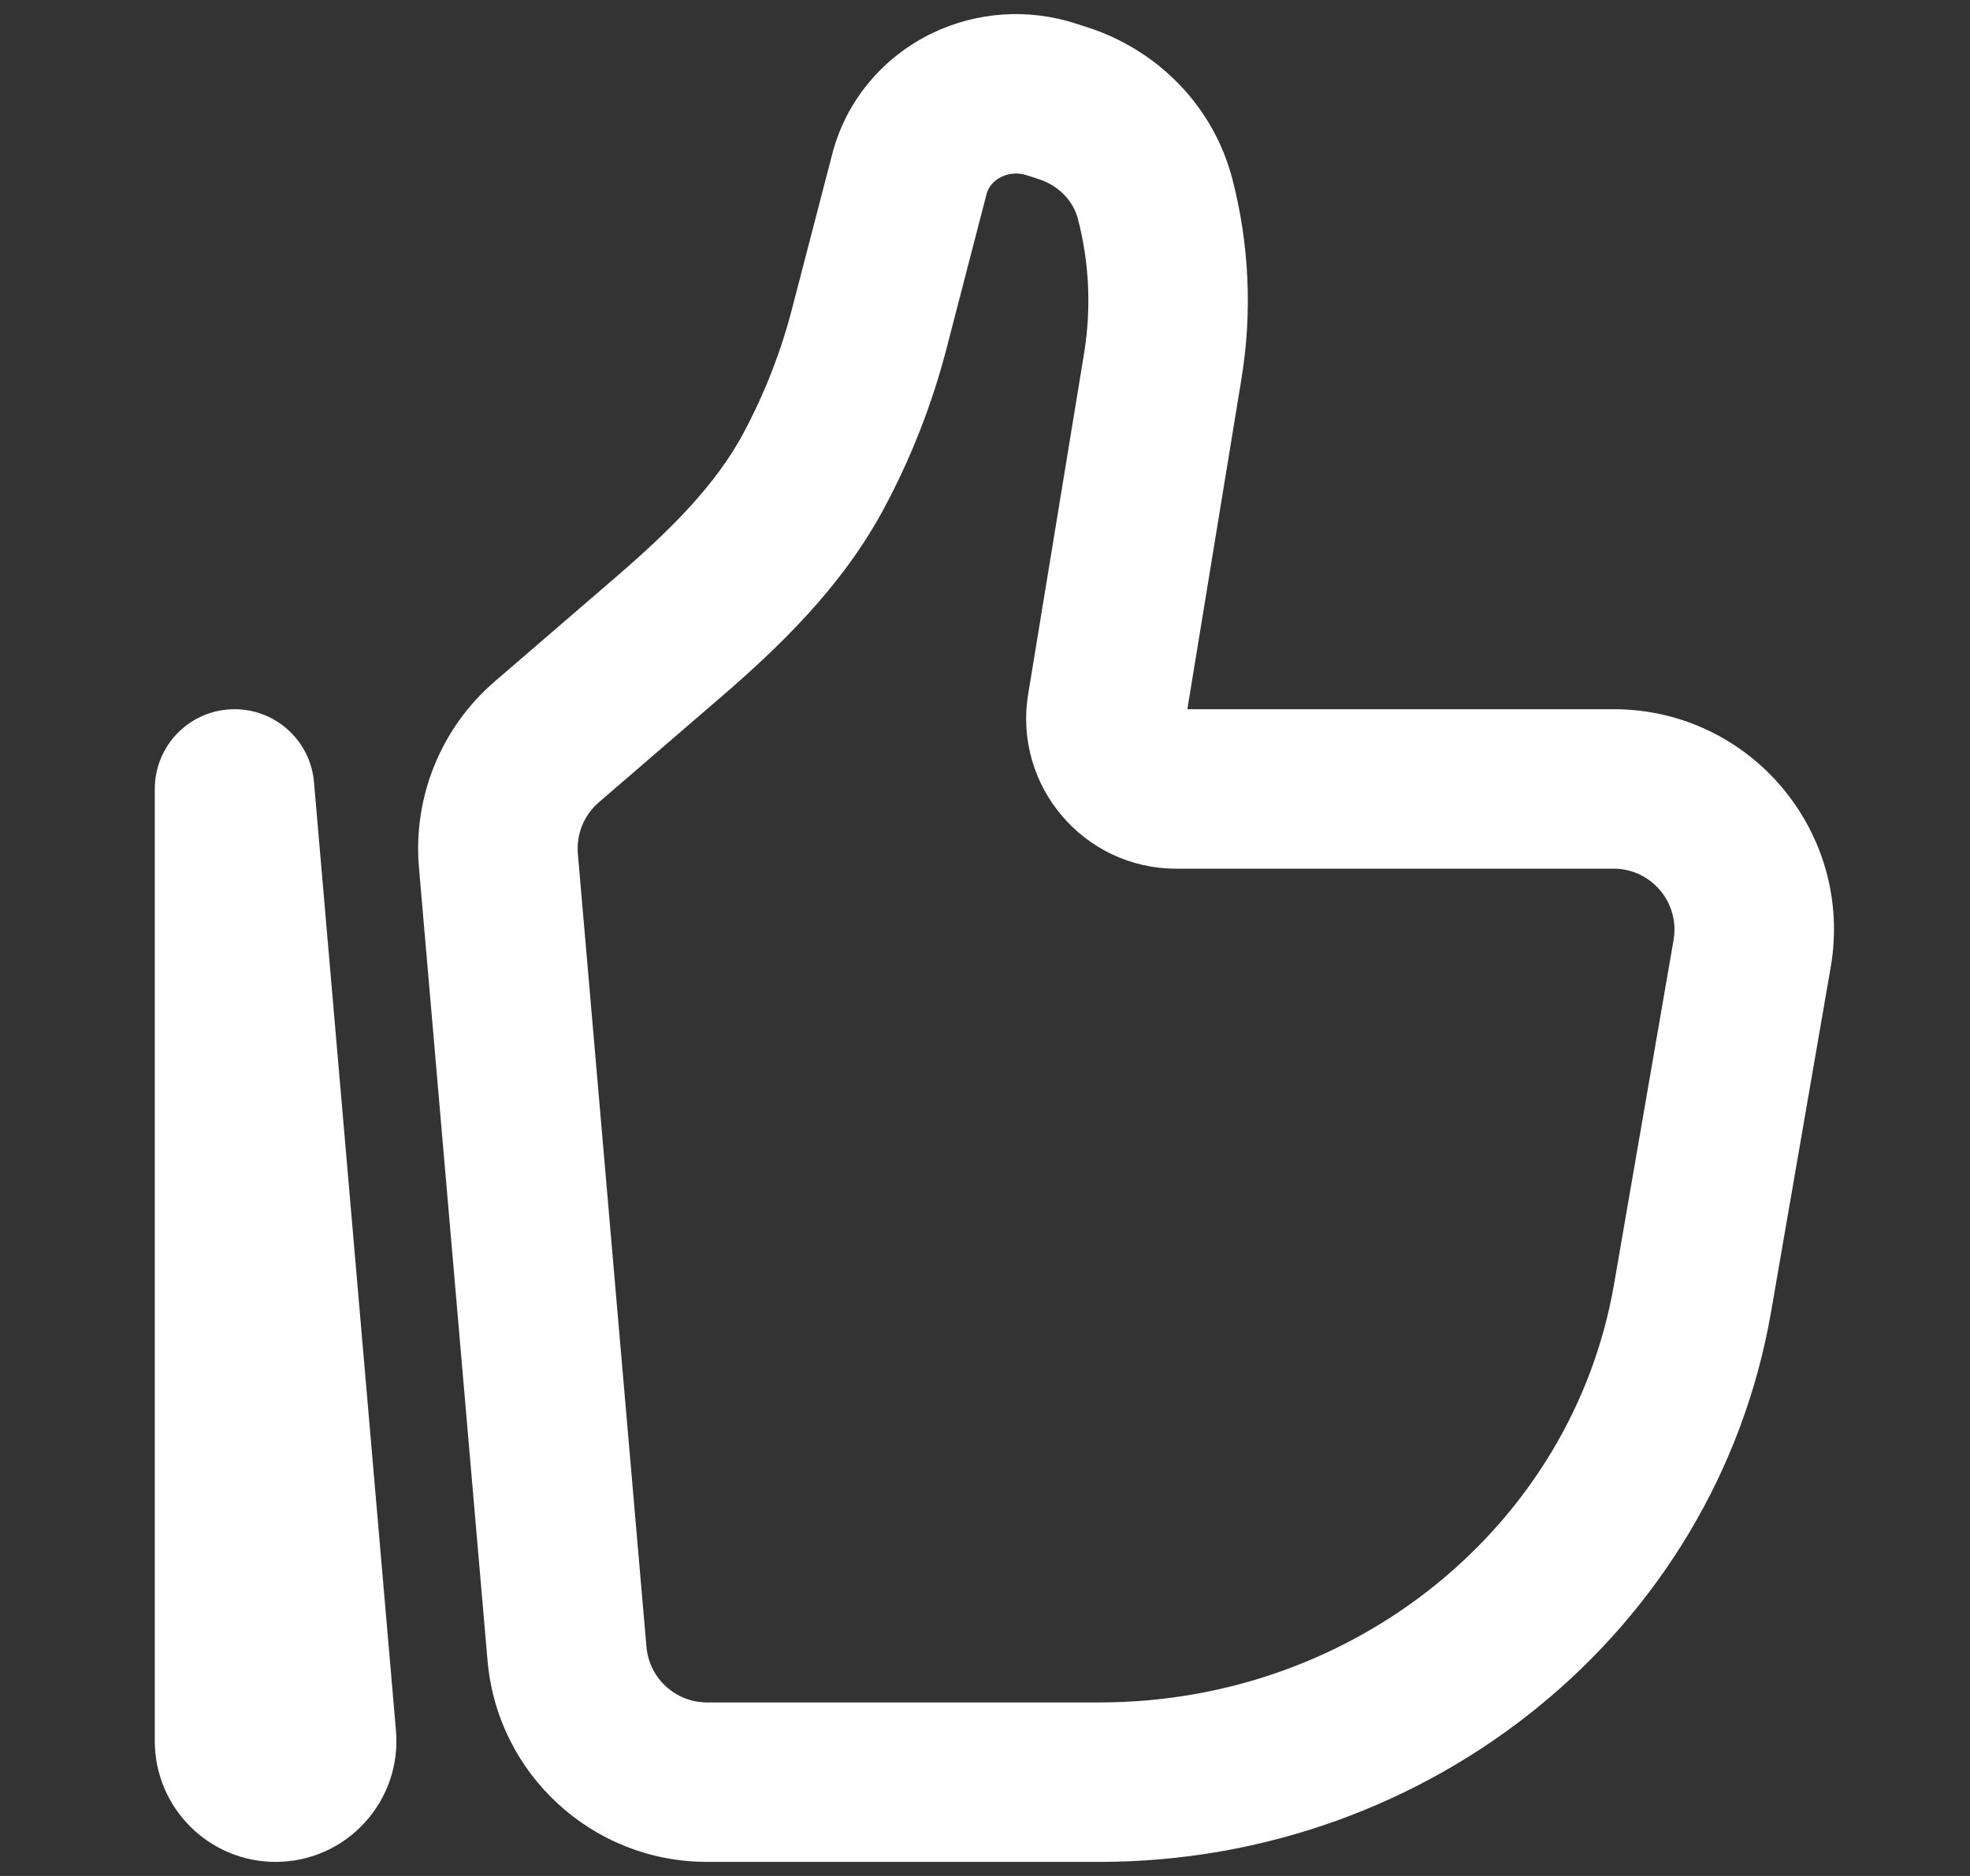 <svg width="21" height="20" viewBox="0 0 21 20" fill="none" xmlns="http://www.w3.org/2000/svg">
<rect x="0" y="0" width="21" height="20" fill="#333333" stroke="none"/>
<path d="M18.678 10.167L17.84 10.022L18.678 10.167ZM18.043 13.838L17.205 13.694L18.043 13.838ZM6.044 17.629L5.197 17.703L6.044 17.629ZM5.313 9.176L6.16 9.103L5.313 9.176ZM12.396 3.899L13.234 4.037V4.037L12.396 3.899ZM11.799 7.539L12.638 7.677L11.799 7.539ZM5.828 7.91L5.273 7.266L5.273 7.266L5.828 7.91ZM7.123 6.794L7.678 7.438L7.123 6.794ZM9.266 3.505L8.443 3.292L9.266 3.505ZM9.694 1.855L10.517 2.068L10.517 2.068L9.694 1.855ZM11.201 1.058L10.941 1.867L10.941 1.867L11.201 1.058ZM11.331 1.1L11.591 0.291L11.591 0.291L11.331 1.1ZM8.676 5.016L9.425 5.417L8.676 5.016ZM12.314 2.123L11.491 2.336L11.491 2.336L12.314 2.123ZM10.307 1.119L9.938 0.353L9.938 0.353L10.307 1.119ZM3.374 18.524L2.528 18.597H2.528L3.374 18.524ZM2.5 8.411L3.347 8.338C3.308 7.884 2.918 7.542 2.463 7.562C2.009 7.581 1.65 7.956 1.65 8.411H2.5ZM17.84 10.022L17.205 13.694L18.88 13.983L19.515 10.312L17.84 10.022ZM11.72 18.15H7.537V19.85H11.72V18.15ZM6.891 17.556L6.16 9.103L4.466 9.249L5.197 17.703L6.891 17.556ZM17.205 13.694C16.764 16.243 14.463 18.15 11.72 18.15V19.85C15.245 19.85 18.291 17.391 18.88 13.983L17.205 13.694ZM11.557 3.762L10.96 7.402L12.638 7.677L13.234 4.037L11.557 3.762ZM6.383 8.554L7.678 7.438L6.568 6.15L5.273 7.266L6.383 8.554ZM10.089 3.719L10.517 2.068L8.872 1.641L8.443 3.292L10.089 3.719ZM10.941 1.867L11.071 1.909L11.591 0.291L11.461 0.249L10.941 1.867ZM9.425 5.417C9.713 4.879 9.936 4.309 10.089 3.719L8.443 3.292C8.324 3.752 8.15 4.196 7.926 4.616L9.425 5.417ZM11.071 1.909C11.292 1.98 11.443 2.148 11.491 2.336L13.137 1.909C12.937 1.136 12.345 0.533 11.591 0.291L11.071 1.909ZM10.517 2.068C10.535 1.998 10.588 1.927 10.676 1.885L9.938 0.353C9.414 0.606 9.019 1.072 8.872 1.641L10.517 2.068ZM10.676 1.885C10.757 1.846 10.853 1.839 10.941 1.867L11.461 0.249C10.96 0.088 10.413 0.125 9.938 0.353L10.676 1.885ZM12.538 9.261H17.201V7.561H12.538V9.261ZM4.221 18.45L3.347 8.338L1.653 8.484L2.528 18.597L4.221 18.45ZM3.35 18.561V8.411H1.65V18.561H3.35ZM2.528 18.597C2.507 18.358 2.696 18.15 2.938 18.15V19.85C3.694 19.85 4.286 19.202 4.221 18.45L2.528 18.597ZM13.234 4.037C13.35 3.329 13.317 2.604 13.137 1.909L11.491 2.336C11.612 2.802 11.634 3.287 11.557 3.762L13.234 4.037ZM7.537 18.15C7.201 18.15 6.92 17.893 6.891 17.556L5.197 17.703C5.302 18.917 6.317 19.85 7.537 19.85V18.15ZM7.678 7.438C8.293 6.908 8.973 6.263 9.425 5.417L7.926 4.616C7.63 5.169 7.155 5.644 6.568 6.15L7.678 7.438ZM19.515 10.312C19.764 8.876 18.66 7.561 17.201 7.561V9.261C17.602 9.261 17.909 9.623 17.84 10.022L19.515 10.312ZM2.938 18.15C3.166 18.15 3.35 18.335 3.35 18.561H1.65C1.65 19.272 2.226 19.85 2.938 19.85V18.15ZM10.96 7.402C10.801 8.375 11.551 9.261 12.538 9.261V7.561C12.602 7.561 12.648 7.617 12.638 7.677L10.96 7.402ZM6.16 9.103C6.142 8.894 6.225 8.69 6.383 8.554L5.273 7.266C4.701 7.759 4.401 8.497 4.466 9.249L6.16 9.103Z" fill="white"/>
</svg>
